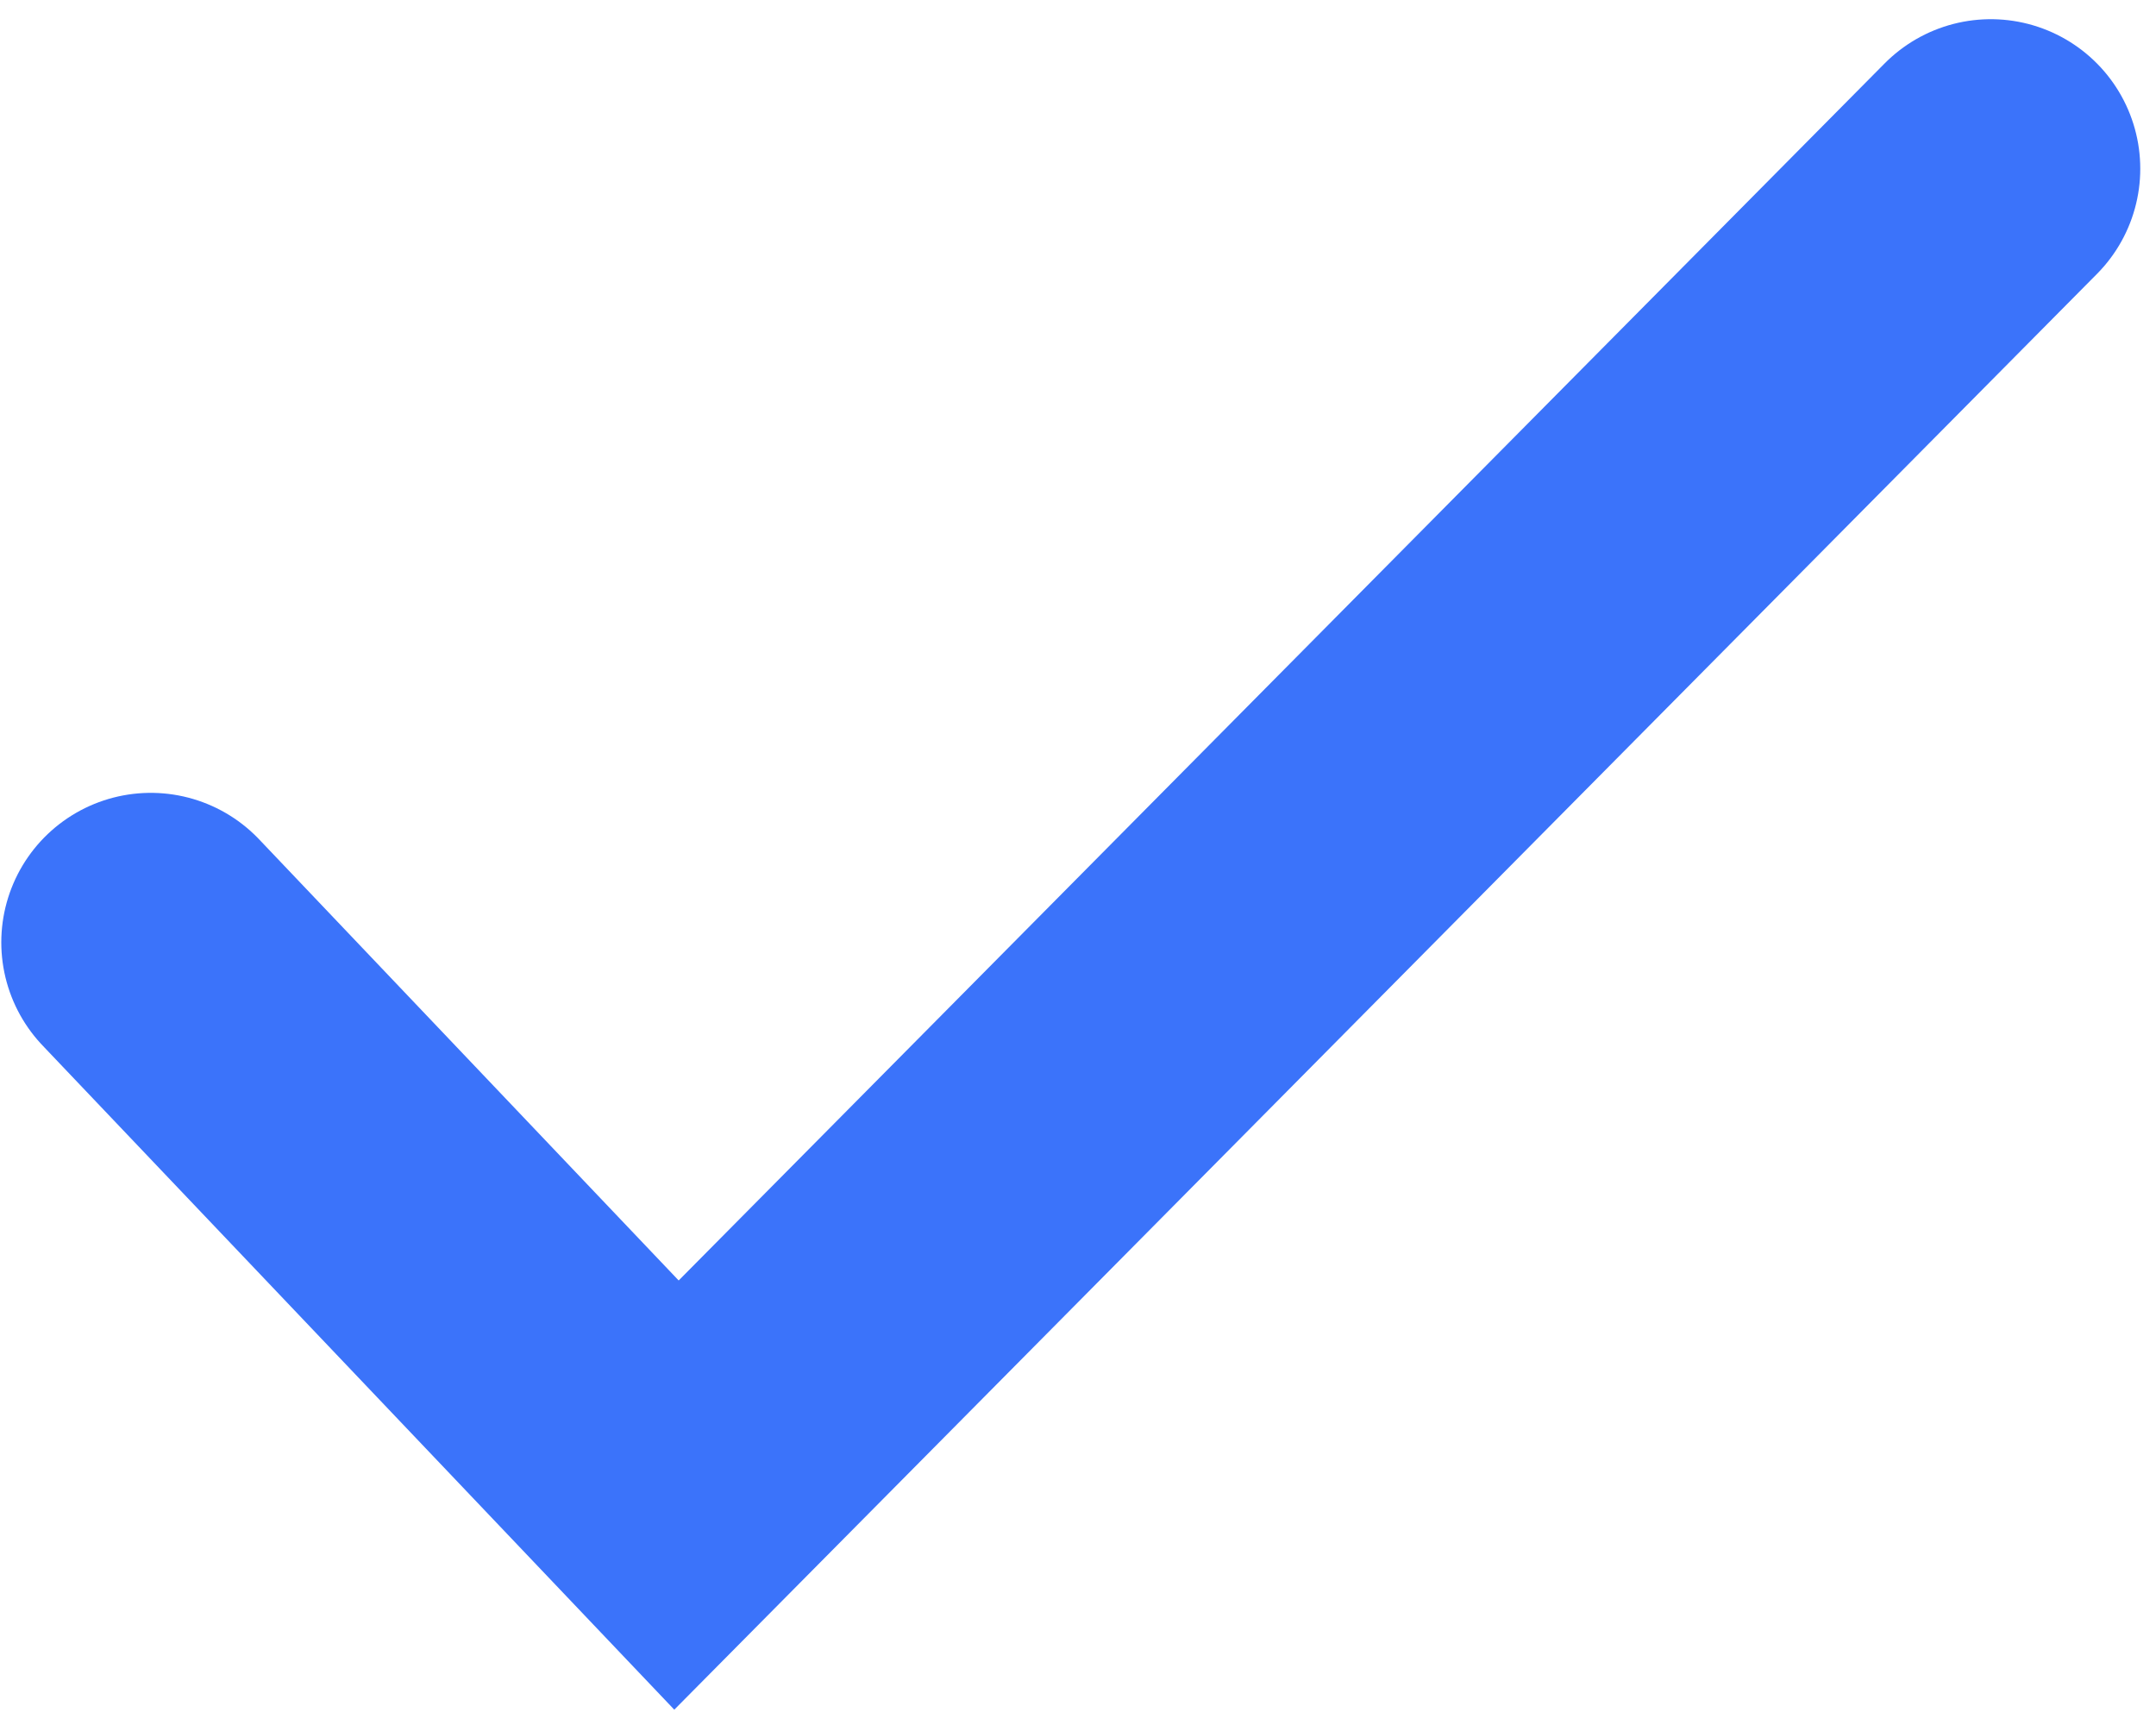 <svg width="30" height="24" viewBox="0 0 30 24" fill="none" xmlns="http://www.w3.org/2000/svg">
<path d="M2.098 13.111L9.413 20.801L27.701 2.347" stroke="#3B73FA" stroke-width="4.16" stroke-linecap="round"/>
</svg>
